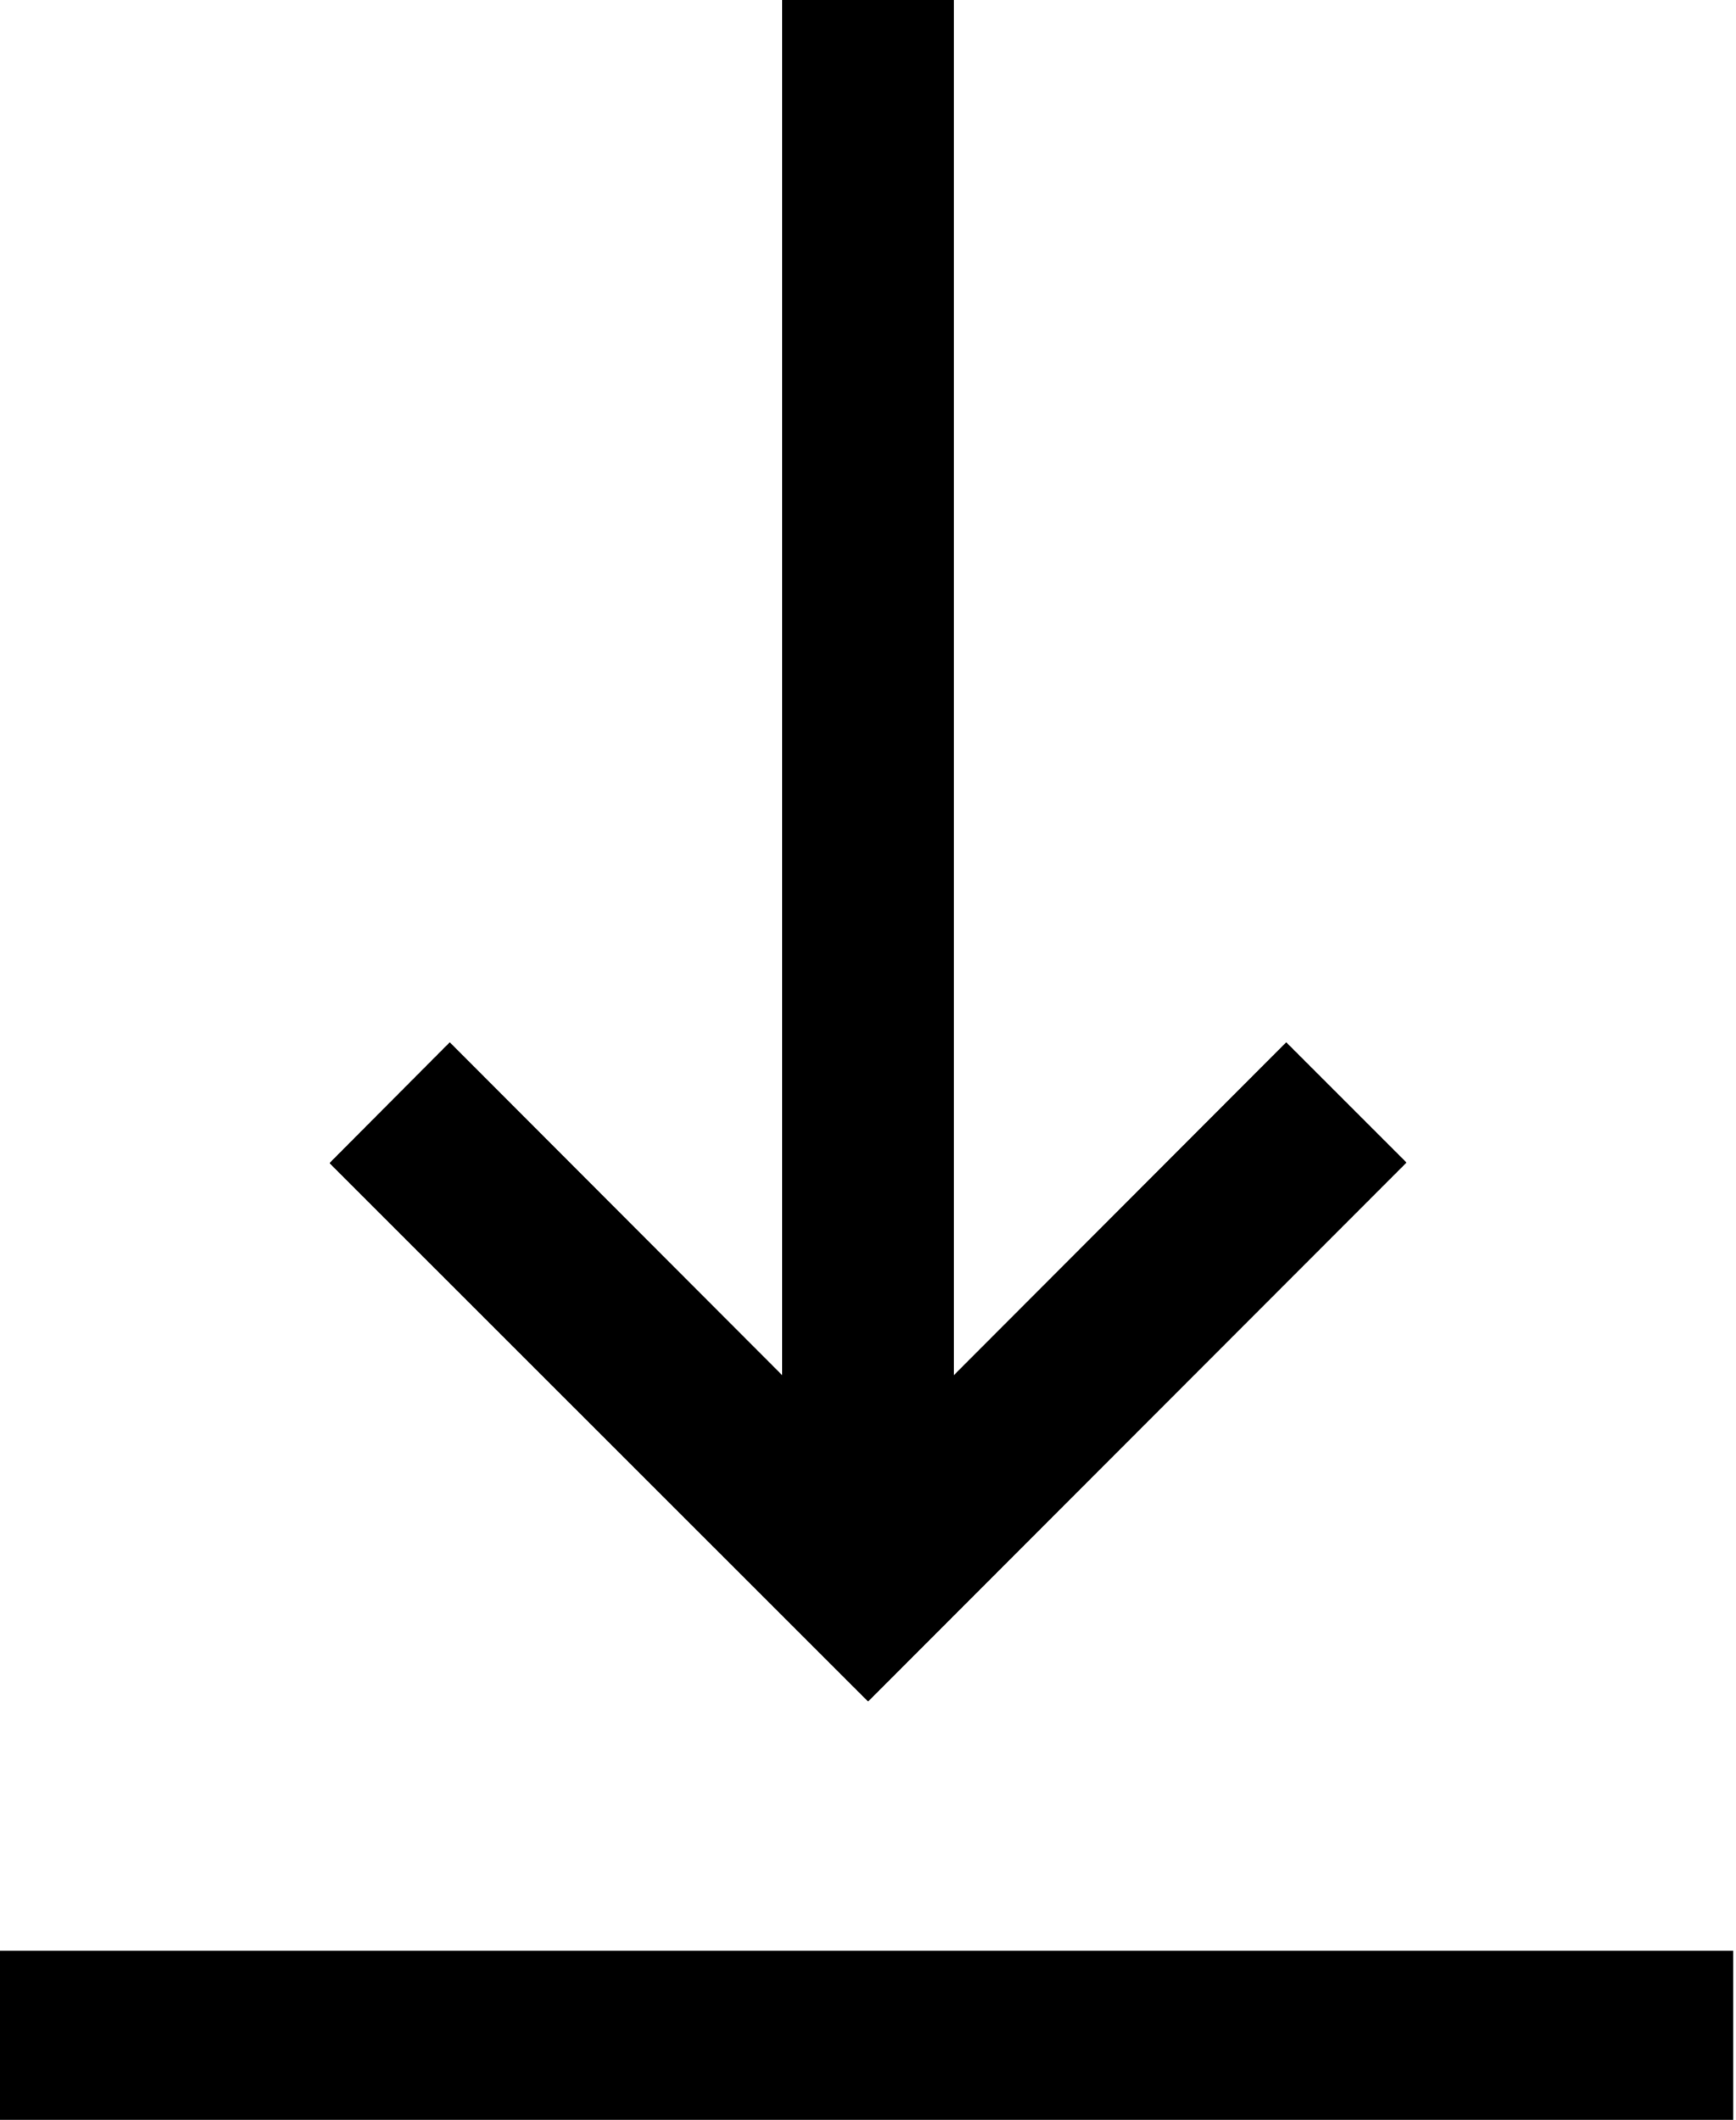 <svg id="download" xmlns="http://www.w3.org/2000/svg" width="9.827" height="12" viewBox="0 0 9.827 12">
  <path id="Shape" d="M9.811,12h.016ZM0,12v-.957H9.811V12ZM1.865,6.584,2.546,5.9,4.427,7.784V0H5.4V7.784L7.281,5.9l.681.681L4.914,9.632Z"/>
</svg>
